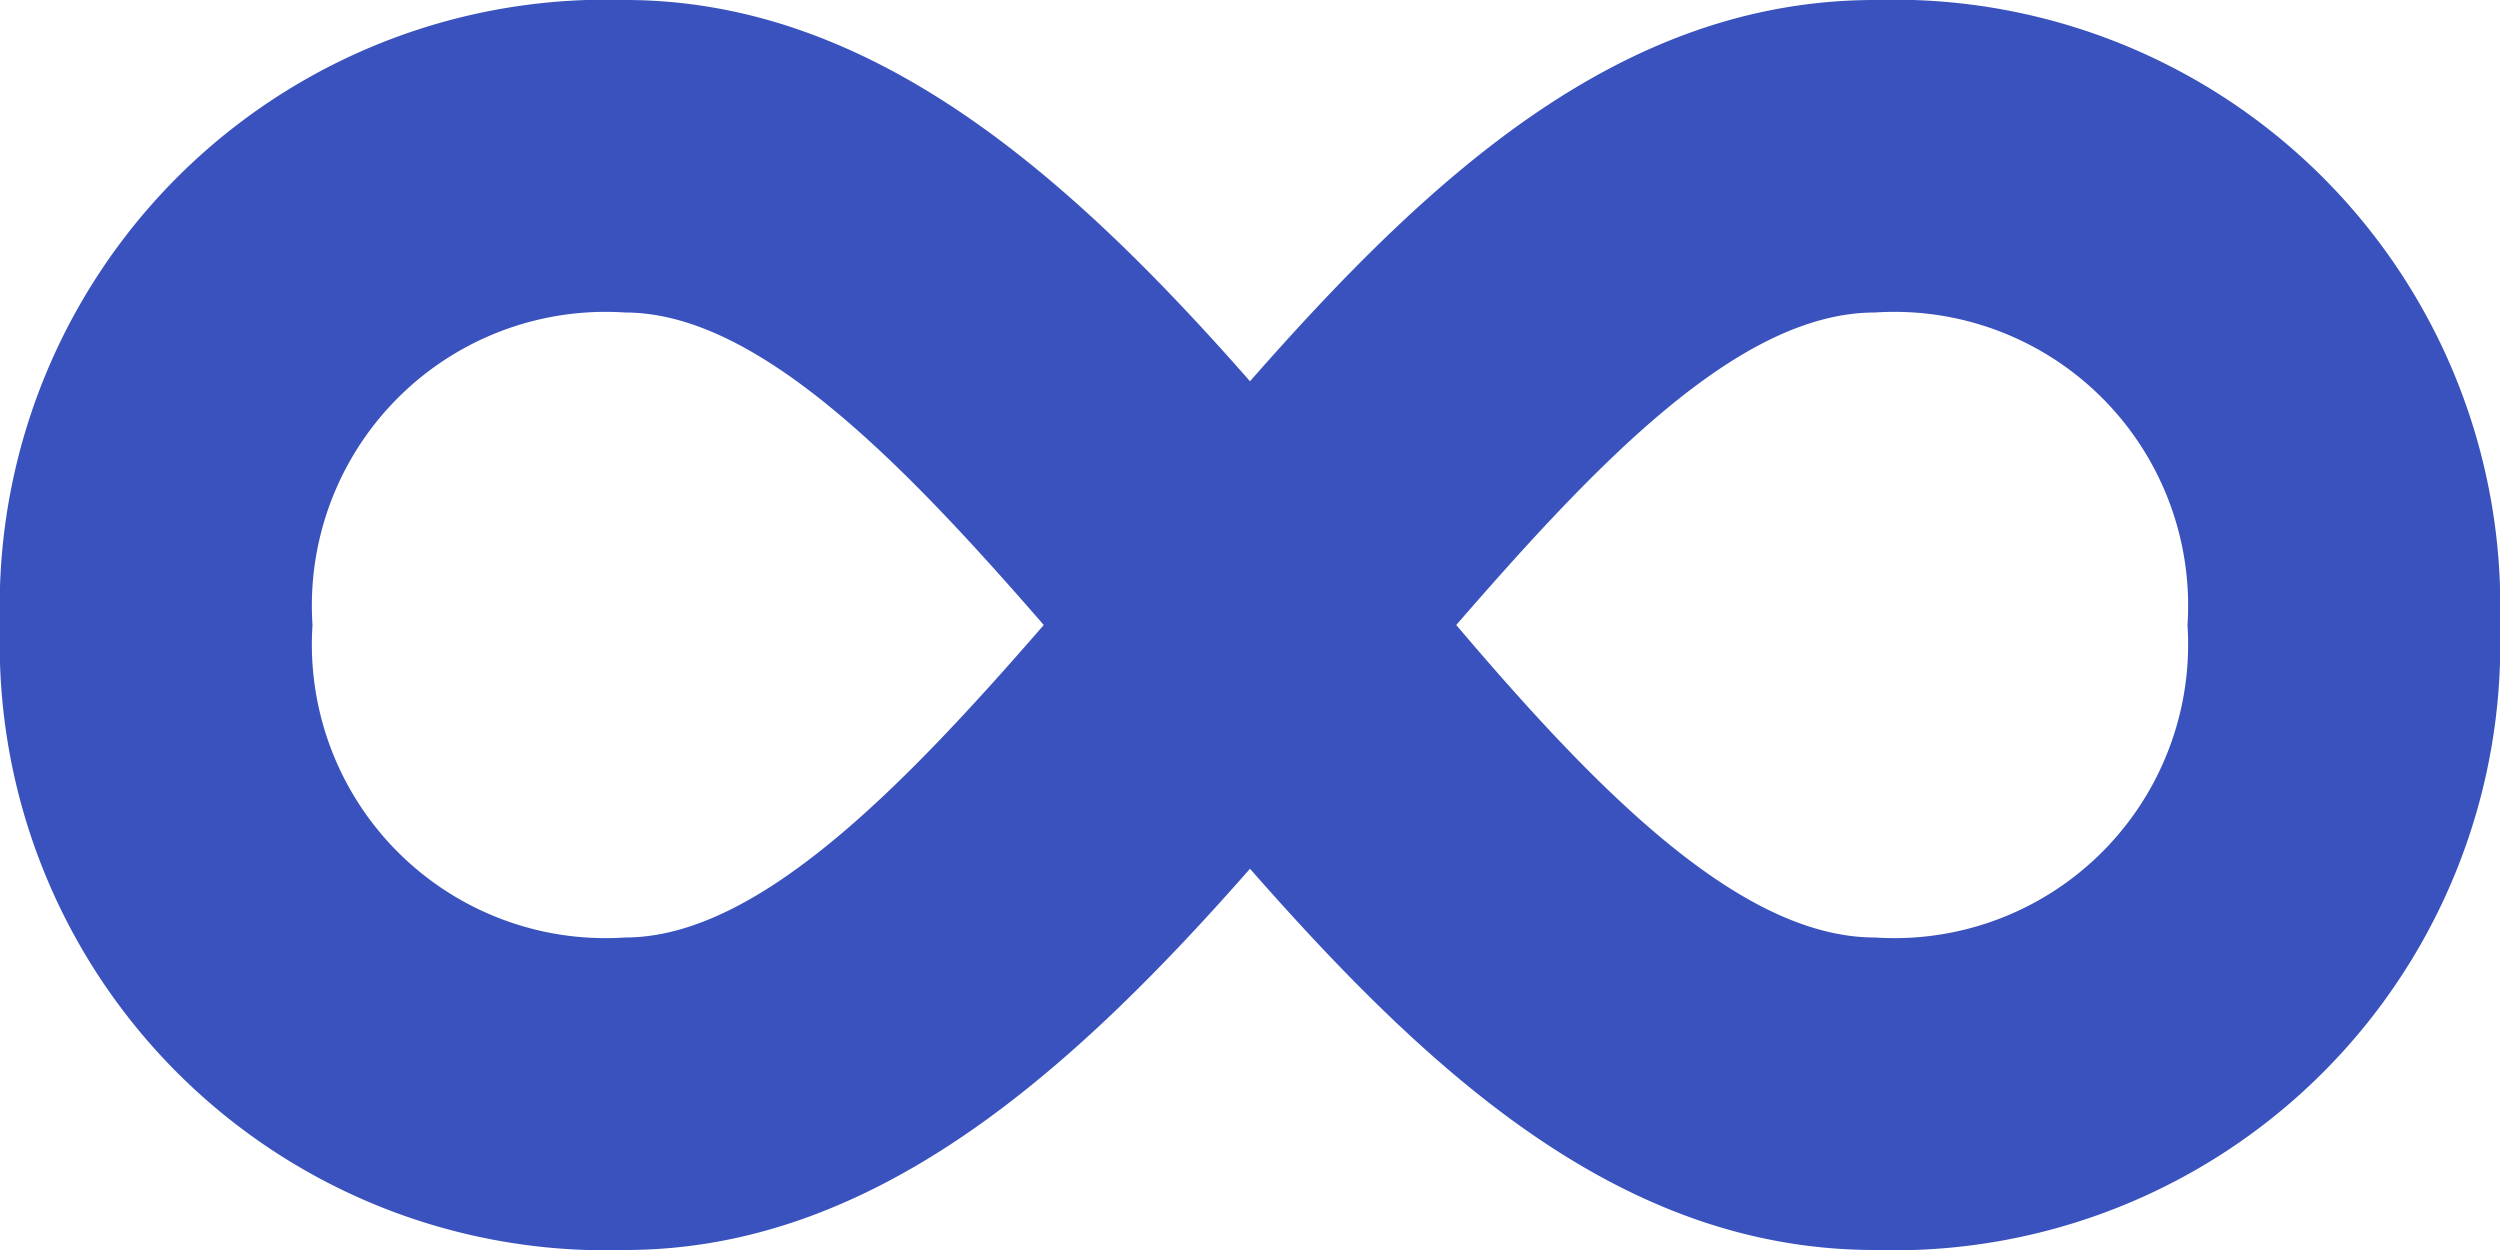 <svg xmlns="http://www.w3.org/2000/svg" width="40" height="20" viewBox="0 0 40 20">
  <path id="icon-infinity" d="M10,0A9.7,9.7,0,0,0,0,10,9.7,9.7,0,0,0,10,20c3.95,0,7.1-2.8,10-6.1,2.9,3.3,5.95,6.1,10,6.1A9.7,9.7,0,0,0,40,10,9.7,9.7,0,0,0,30,0c-4.05,0-7.1,2.8-10,6.1C17.1,2.8,13.95,0,10,0Zm0,5c2.1,0,4.4,2.35,6.7,5-2.3,2.65-4.6,5-6.7,5a4.7,4.7,0,0,1-5-5A4.7,4.7,0,0,1,10,5ZM30,5a4.7,4.7,0,0,1,5,5,4.7,4.7,0,0,1-5,5c-2.15,0-4.45-2.35-6.7-5C25.6,7.35,27.85,5,30,5Z" fill="#3a52bd"/>
</svg>

